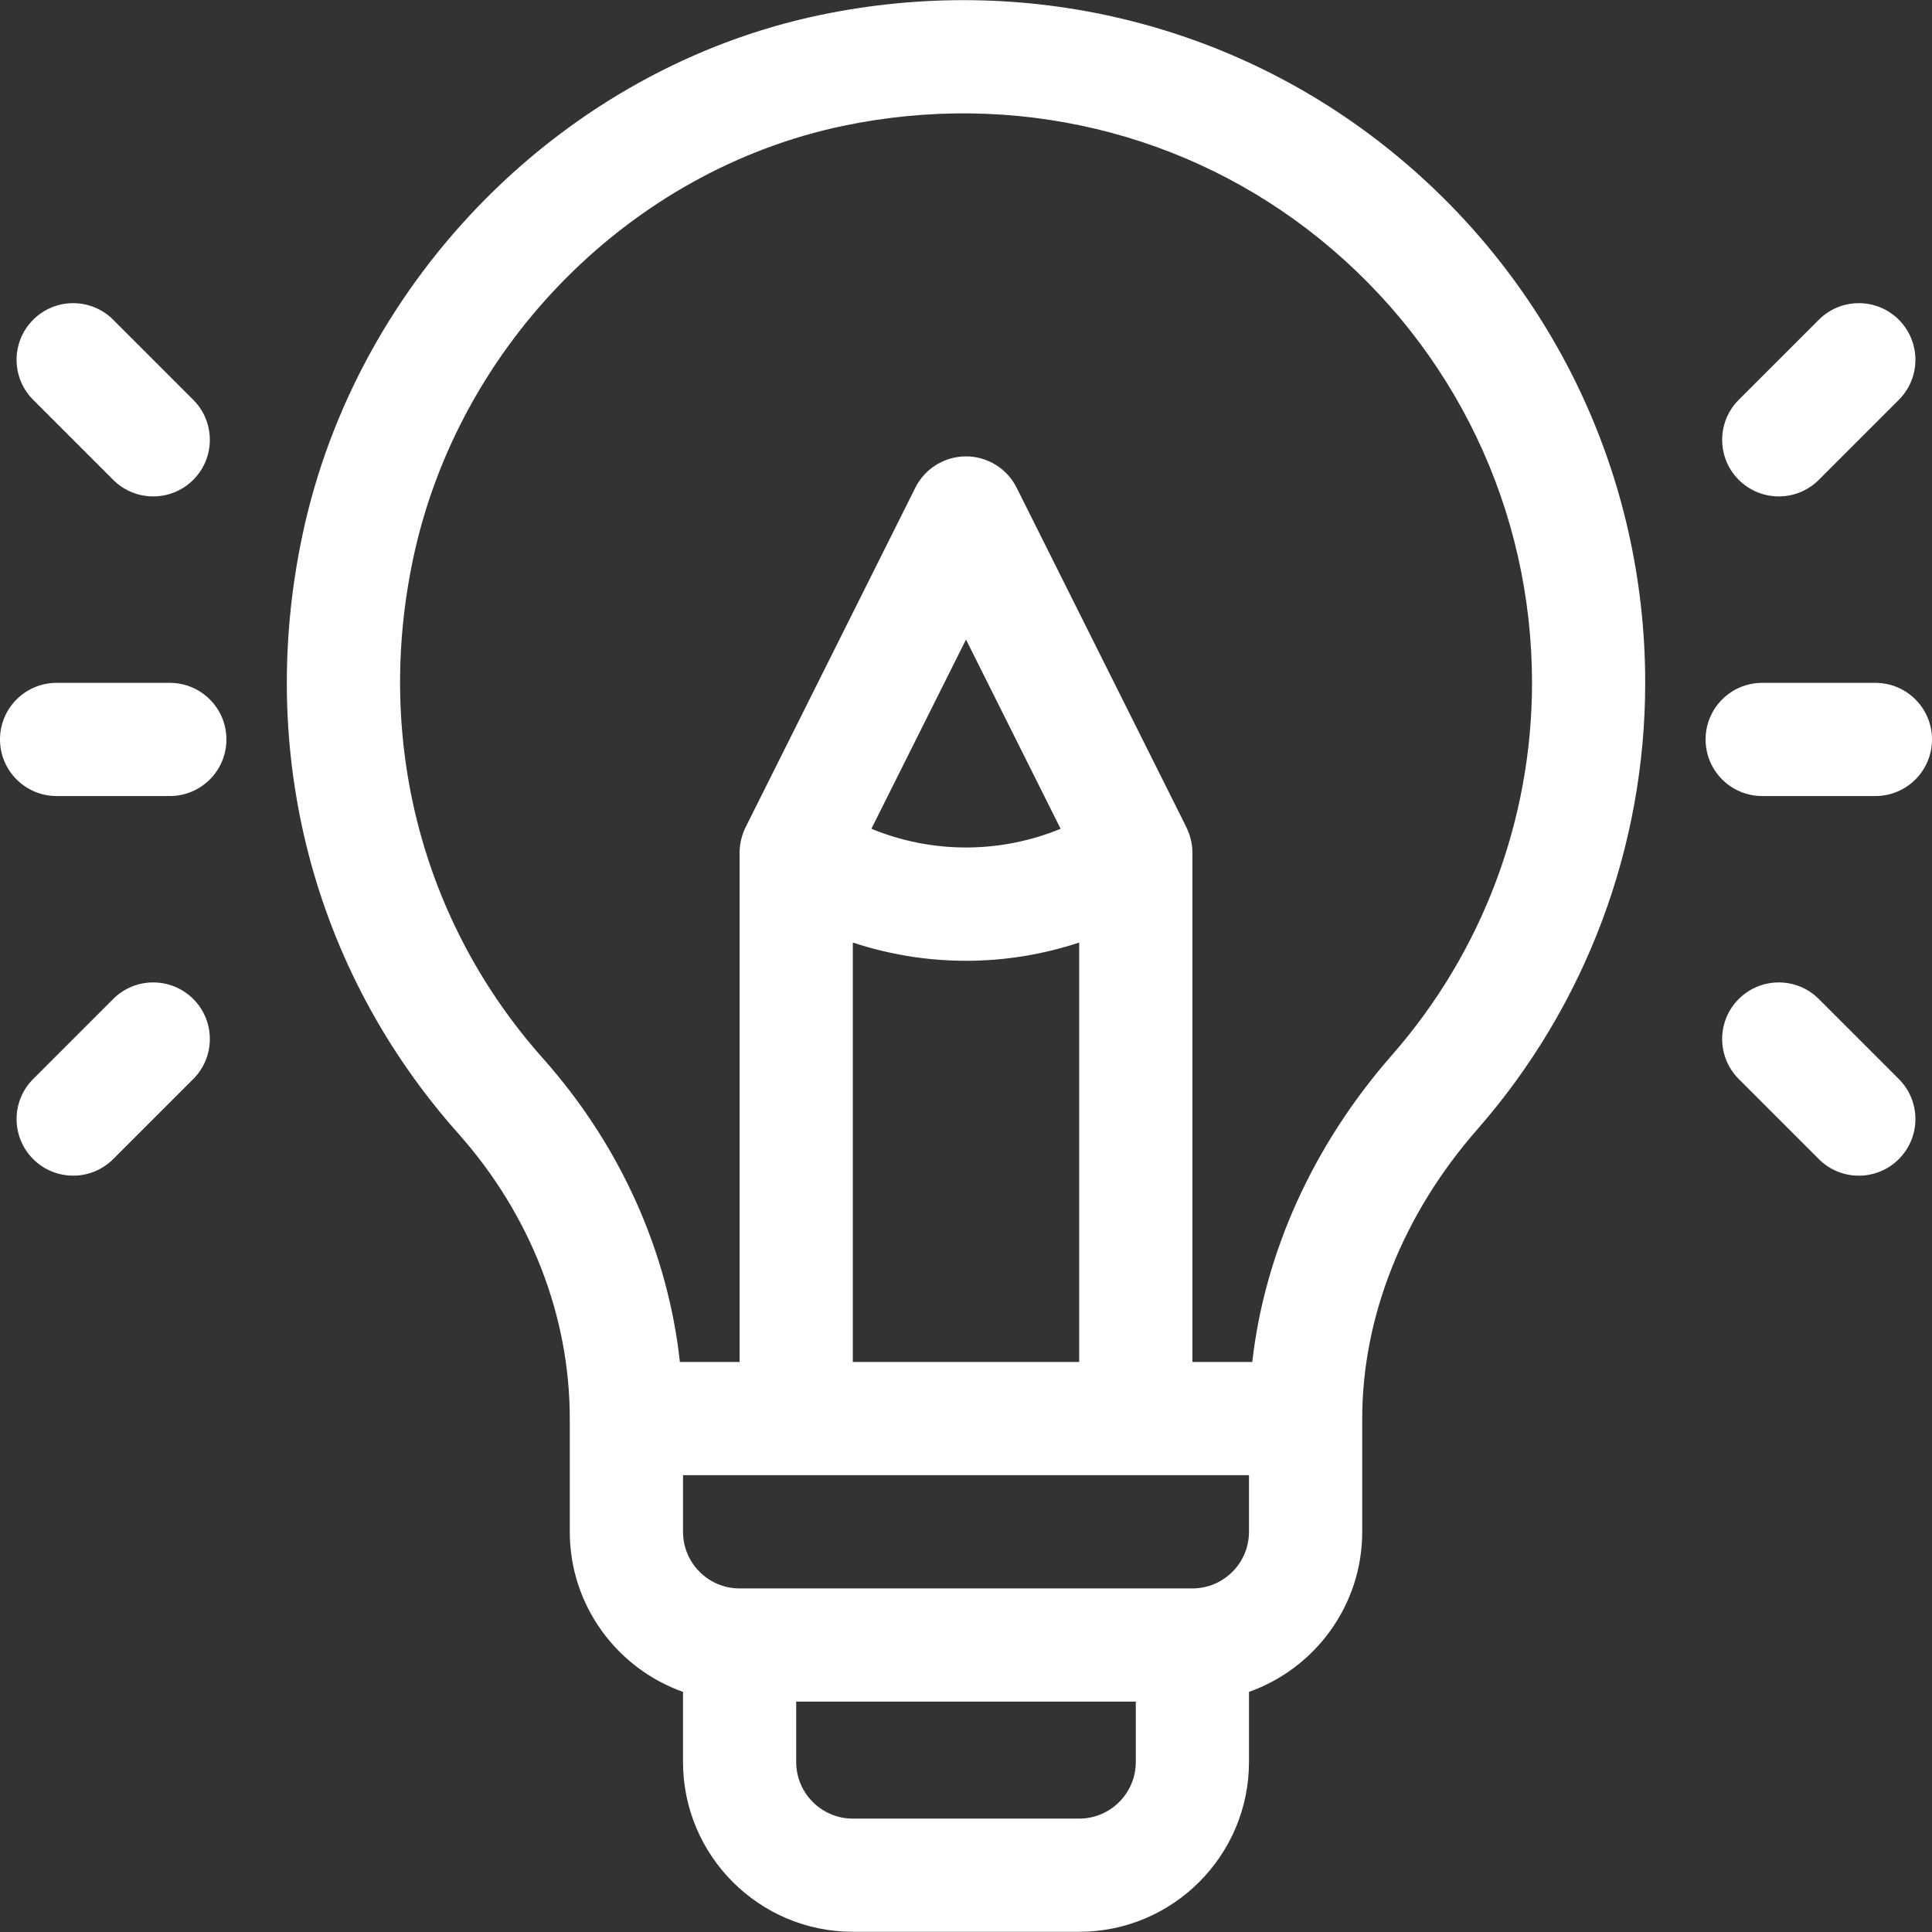 <svg width="36" height="36" viewBox="0 0 36 36" fill="none" xmlns="http://www.w3.org/2000/svg">
<rect x="0" y="0" width="36" height="36" fill="#333333" stroke="none"/>
<g clip-path="url(#clip0_330_630)">
<path d="M25.94 2.831C22.968 0.416 19.083 -0.514 15.281 0.28C10.53 1.273 6.654 5.166 5.636 9.968C4.778 14.017 5.835 18.081 8.538 21.12C9.879 22.627 10.617 24.512 10.617 26.434V28.543C10.617 29.918 11.499 31.09 12.727 31.526V32.832C12.727 34.577 14.146 35.996 15.891 35.996H20.109C21.854 35.996 23.273 34.577 23.273 32.832V31.526C24.501 31.09 25.383 29.918 25.383 28.543V26.434C25.383 24.537 26.143 22.625 27.523 21.05C29.544 18.745 30.656 15.788 30.656 12.723C30.656 8.872 28.937 5.266 25.94 2.831ZM21.164 32.832C21.164 33.414 20.691 33.887 20.109 33.887H15.891C15.309 33.887 14.836 33.414 14.836 32.832V31.707H21.164V32.832ZM23.273 28.543C23.273 29.125 22.8 29.598 22.219 29.598H13.781C13.2 29.598 12.727 29.125 12.727 28.543V27.488H23.273V28.543ZM18 17.903C18.712 17.903 19.424 17.789 20.109 17.563V25.379H15.891V17.563C16.576 17.789 17.288 17.903 18 17.903ZM16.237 15.443L18 11.917L19.763 15.443C18.633 15.908 17.367 15.908 16.237 15.443ZM25.937 19.66C24.471 21.333 23.567 23.331 23.334 25.379H22.219V15.894C22.219 15.893 22.219 15.892 22.219 15.89C22.219 15.746 22.188 15.588 22.117 15.439C22.114 15.431 22.111 15.423 22.107 15.415L18.943 9.087C18.765 8.73 18.399 8.504 18 8.504C17.6 8.504 17.235 8.73 17.056 9.087L13.893 15.415C13.823 15.555 13.781 15.725 13.781 15.889C13.781 15.891 13.781 15.893 13.781 15.895V25.379H12.669C12.443 23.317 11.556 21.338 10.114 19.718C7.862 17.186 6.982 13.791 7.699 10.405C8.547 6.409 11.767 3.17 15.713 2.345C18.89 1.681 22.133 2.455 24.61 4.468C27.112 6.501 28.547 9.51 28.547 12.723C28.547 15.276 27.62 17.74 25.937 19.66Z" fill="white"/>
<path d="M3.164 12.724H1.055C0.472 12.724 0 13.196 0 13.778C0 14.361 0.472 14.833 1.055 14.833H3.164C3.747 14.833 4.219 14.361 4.219 13.778C4.219 13.196 3.747 12.724 3.164 12.724Z" fill="white"/>
<path d="M3.601 7.45L2.109 5.958C1.697 5.546 1.03 5.546 0.618 5.958C0.206 6.37 0.206 7.038 0.618 7.45L2.109 8.941C2.521 9.353 3.189 9.353 3.601 8.941C4.013 8.53 4.013 7.862 3.601 7.45Z" fill="white"/>
<path d="M3.601 18.615C3.189 18.203 2.521 18.203 2.109 18.615L0.618 20.106C0.206 20.518 0.206 21.186 0.618 21.598C1.03 22.009 1.697 22.01 2.109 21.598L3.601 20.106C4.013 19.694 4.013 19.026 3.601 18.615Z" fill="white"/>
<path d="M34.945 12.724H32.836C32.254 12.724 31.781 13.196 31.781 13.778C31.781 14.361 32.254 14.833 32.836 14.833H34.945C35.528 14.833 36 14.361 36 13.778C36 13.196 35.528 12.724 34.945 12.724Z" fill="white"/>
<path d="M35.382 5.958C34.97 5.546 34.303 5.546 33.891 5.958L32.399 7.45C31.987 7.862 31.987 8.53 32.399 8.941C32.811 9.353 33.479 9.353 33.891 8.941L35.382 7.45C35.794 7.038 35.794 6.37 35.382 5.958Z" fill="white"/>
<path d="M35.382 20.106L33.891 18.615C33.479 18.203 32.811 18.203 32.399 18.615C31.987 19.026 31.987 19.694 32.399 20.106L33.891 21.598C34.302 22.01 34.97 22.01 35.382 21.598C35.794 21.186 35.794 20.518 35.382 20.106Z" fill="white"/>
</g>
<defs>
<clipPath id="clip0_330_630">
<rect width="36" height="36" fill="white"/>
</clipPath>
</defs>
</svg>
